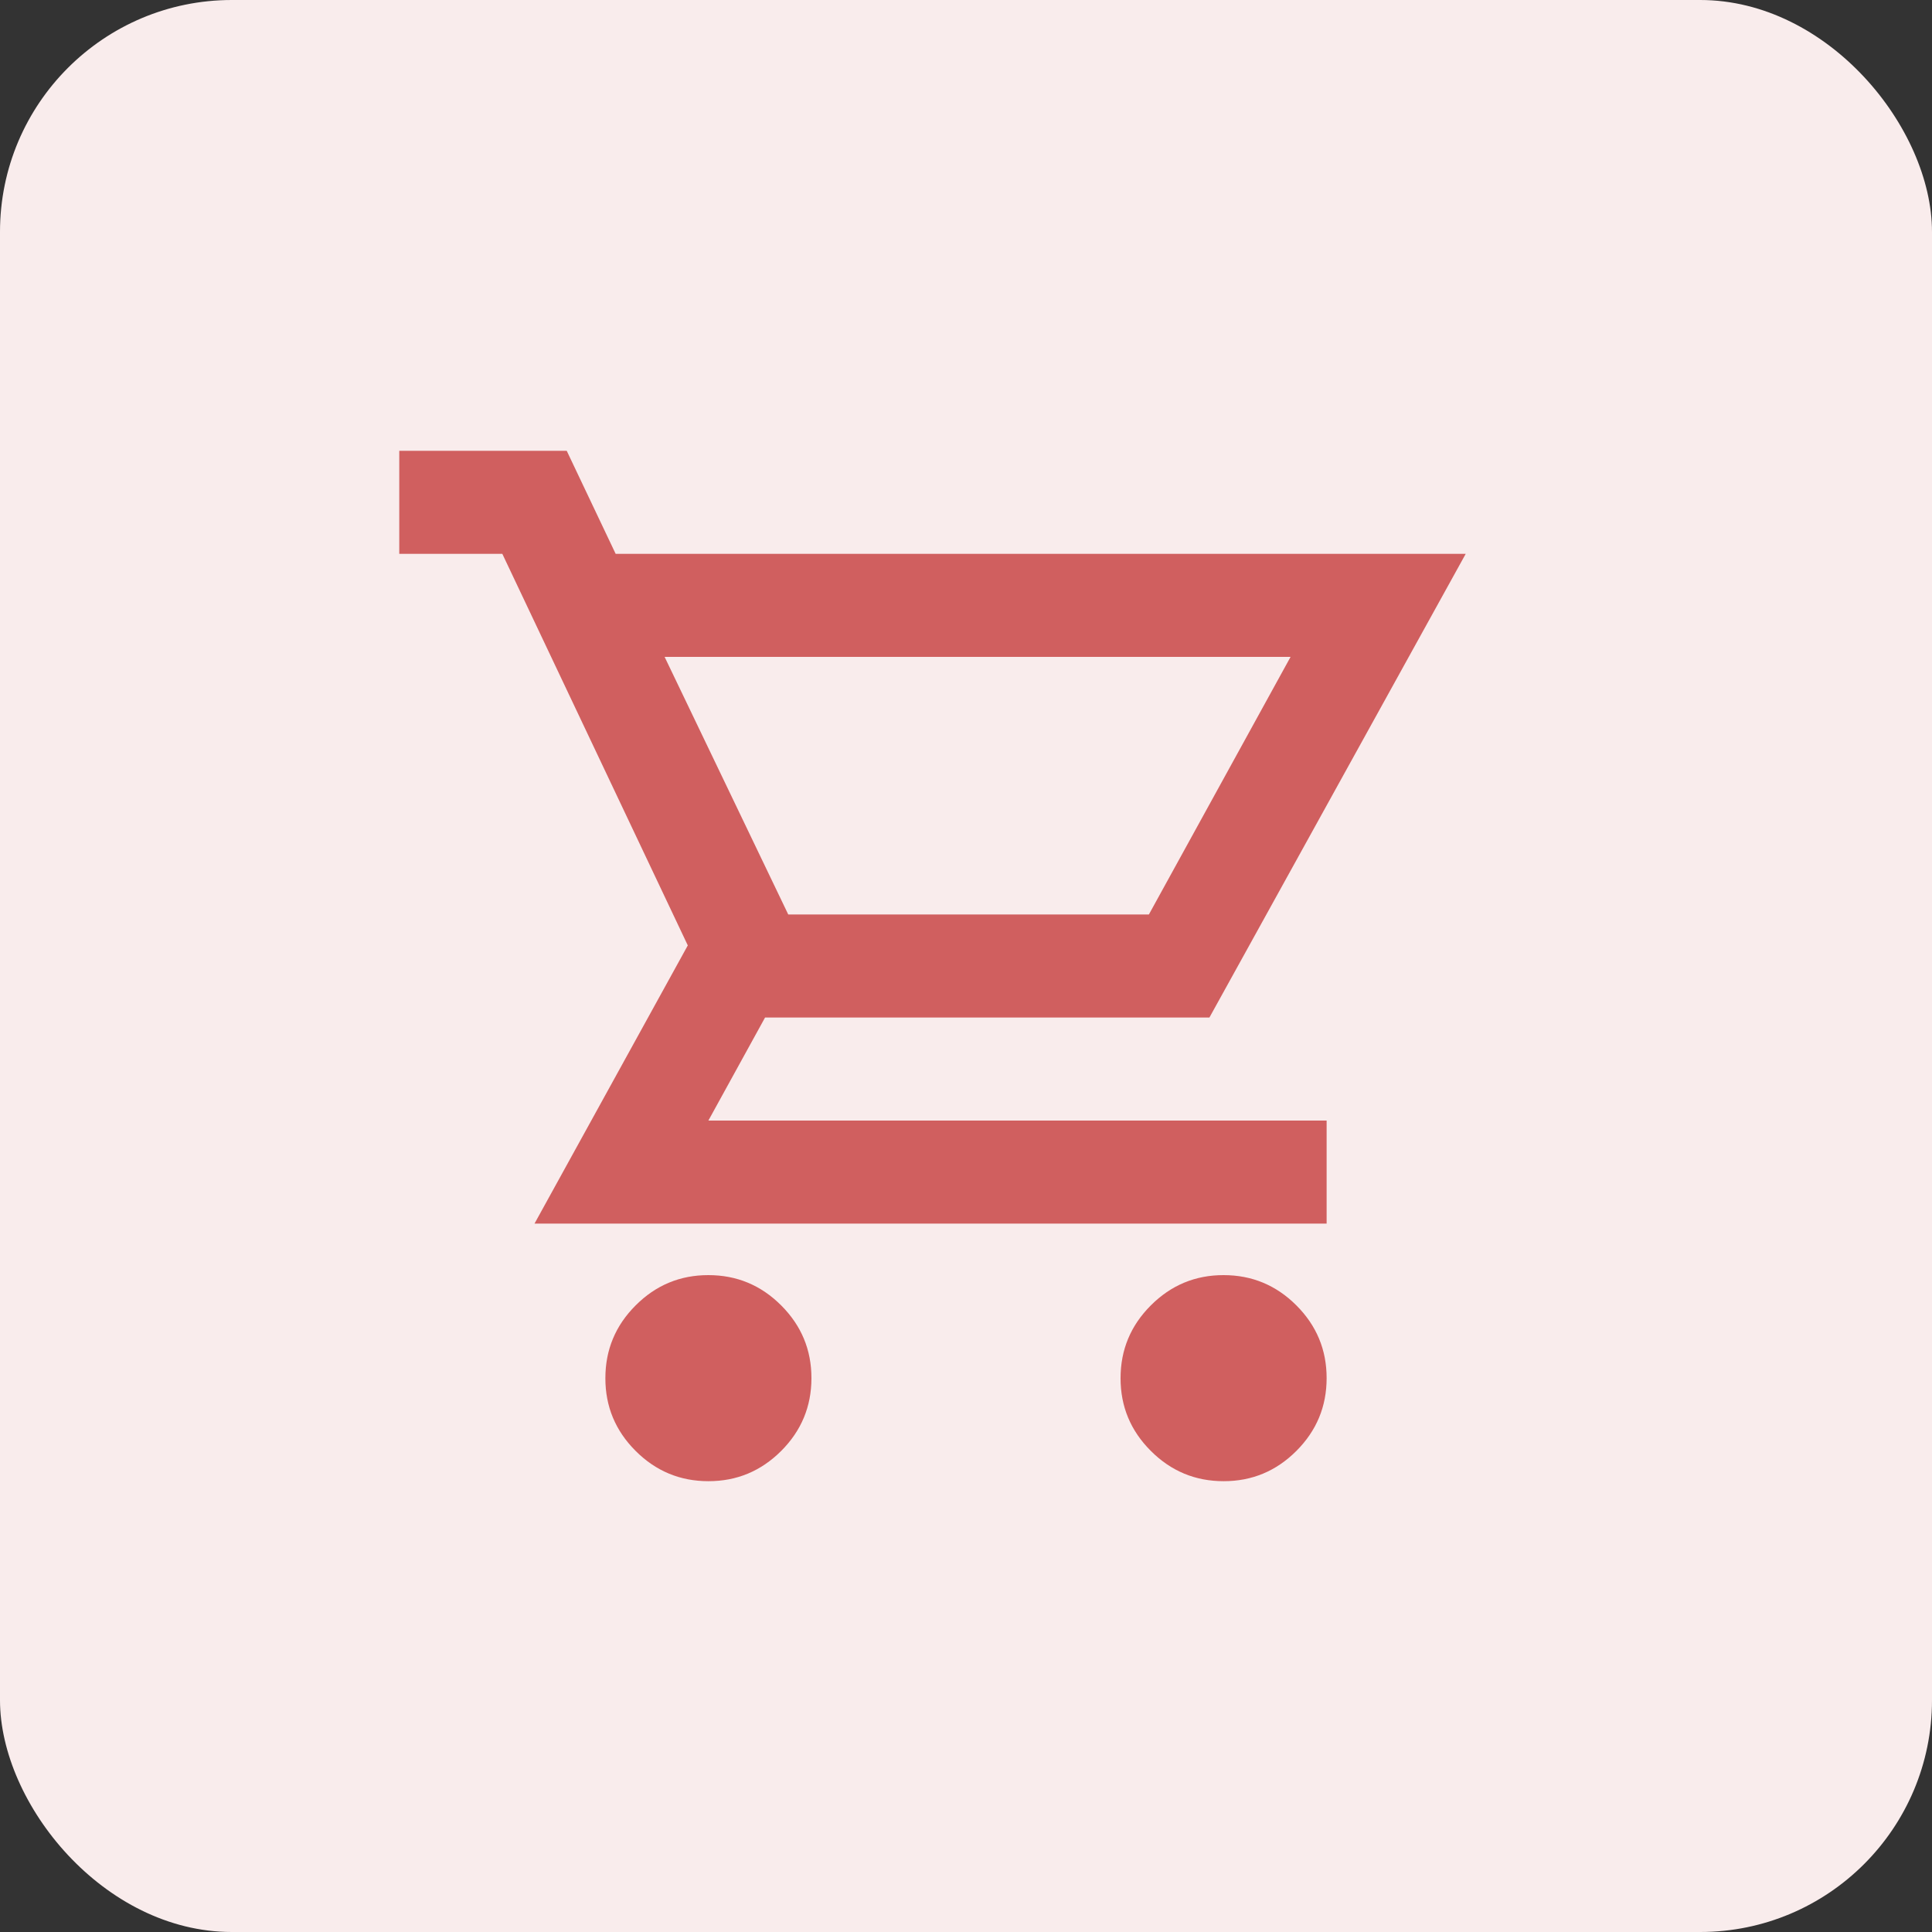 <svg width="50" height="50" viewBox="0 0 50 50" fill="none" xmlns="http://www.w3.org/2000/svg">
<rect x="0" y="0" width="50" height="50" fill="#333333" stroke="none"/>
<rect width="50" height="50" rx="6" fill="#F9ECEC"/>
<path d="M18.333 38.333C17.6 38.333 16.972 38.072 16.449 37.549C15.927 37.027 15.666 36.399 15.667 35.667C15.667 34.933 15.928 34.305 16.451 33.783C16.973 33.26 17.601 32.999 18.333 33C19.067 33 19.695 33.261 20.217 33.784C20.74 34.307 21.001 34.934 21 35.667C21 36.4 20.739 37.028 20.216 37.551C19.693 38.073 19.066 38.334 18.333 38.333ZM31.667 38.333C30.933 38.333 30.305 38.072 29.783 37.549C29.26 37.027 28.999 36.399 29 35.667C29 34.933 29.261 34.305 29.784 33.783C30.307 33.26 30.934 32.999 31.667 33C32.4 33 33.028 33.261 33.551 33.784C34.073 34.307 34.334 34.934 34.333 35.667C34.333 36.4 34.072 37.028 33.549 37.551C33.027 38.073 32.399 38.334 31.667 38.333ZM17.2 17L20.4 23.667H29.733L33.4 17H17.2ZM15.933 14.333H37.933L31.3 26.333H19.8L18.333 29H34.333V31.667H13.833L17.8 24.467L13 14.333H10.333V11.667H14.667L15.933 14.333Z" fill="#D05F5F"/>
</svg>
